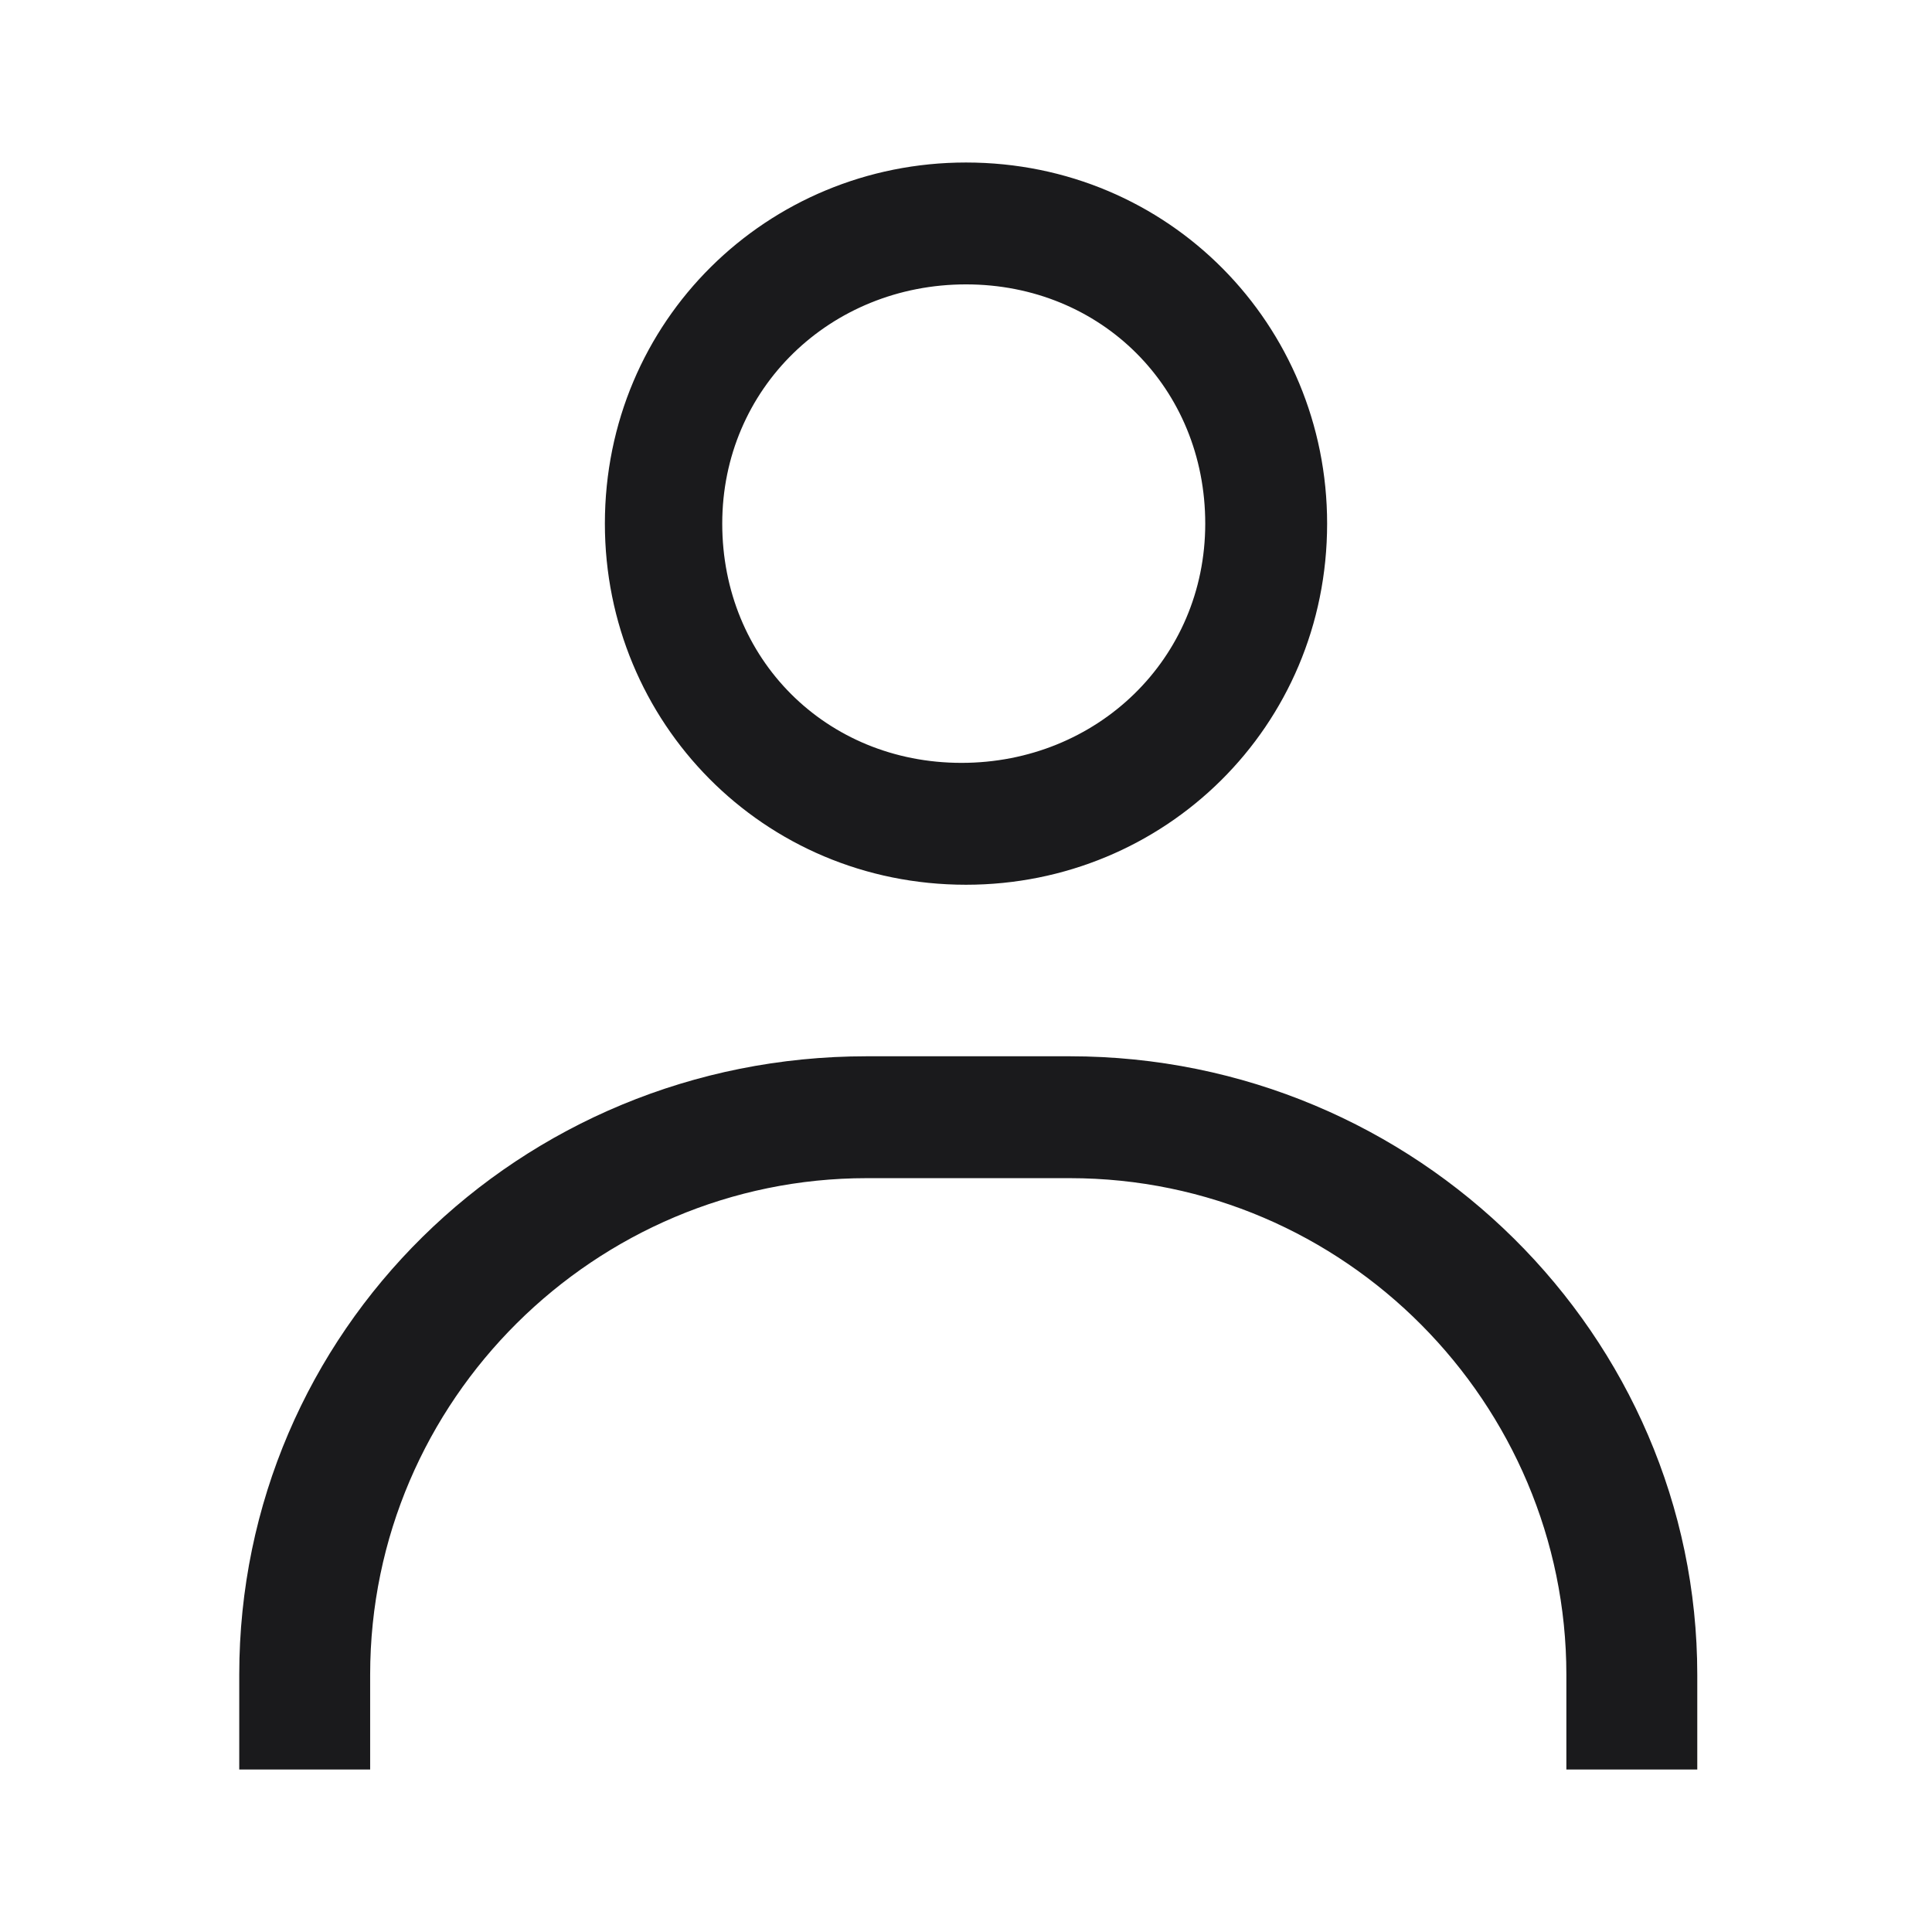 <?xml version="1.0" encoding="utf-8"?>
<!-- Generator: Adobe Illustrator 26.5.3, SVG Export Plug-In . SVG Version: 6.00 Build 0)  -->
<svg version="1.1" id="レイヤー_1" xmlns="http://www.w3.org/2000/svg" xmlns:xlink="http://www.w3.org/1999/xlink" x="0px"
	 y="0px" viewBox="0 0 42.8 42.8" style="enable-background:new 0 0 42.8 42.8;" xml:space="preserve">
<style type="text/css">
	.st0{clip-path:url(#SVGID_00000129194149169790816630000012138089204833029506_);}
	.st1{fill-rule:evenodd;clip-rule:evenodd;fill:#1A1A1C;}
</style>
<g>
	<defs>
		<rect id="SVGID_1_" width="42.8" height="42.8"/>
	</defs>
	<clipPath id="SVGID_00000009566325579365456590000016342792890718875013_">
		<use xlink:href="#SVGID_1_"  style="overflow:visible;"/>
	</clipPath>
	<g style="clip-path:url(#SVGID_00000009566325579365456590000016342792890718875013_);">
		<path class="st1" d="M26.7,11.6c0-3-2.3-5.3-5.3-5.3S16,8.6,16,11.6s2.3,5.3,5.3,5.3S26.7,14.6,26.7,11.6z M13.4,11.6
			c0-4.5,3.6-8,8-8c4.5,0,8,3.6,8,8c0,4.5-3.6,8-8,8C16.9,19.6,13.4,16,13.4,11.6z M34.7,39.2h2.7h0.2v-2.1
			c0-7.5-6.2-13.7-13.9-13.7h-4.5c-7.7,0-13.9,6.1-13.9,13.7v2.1h2.9v-2.1c0-6.1,5-11,11-11h4.5c6.1,0,11,5,11,11V39.2z"/>
	</g>
</g>
</svg>
